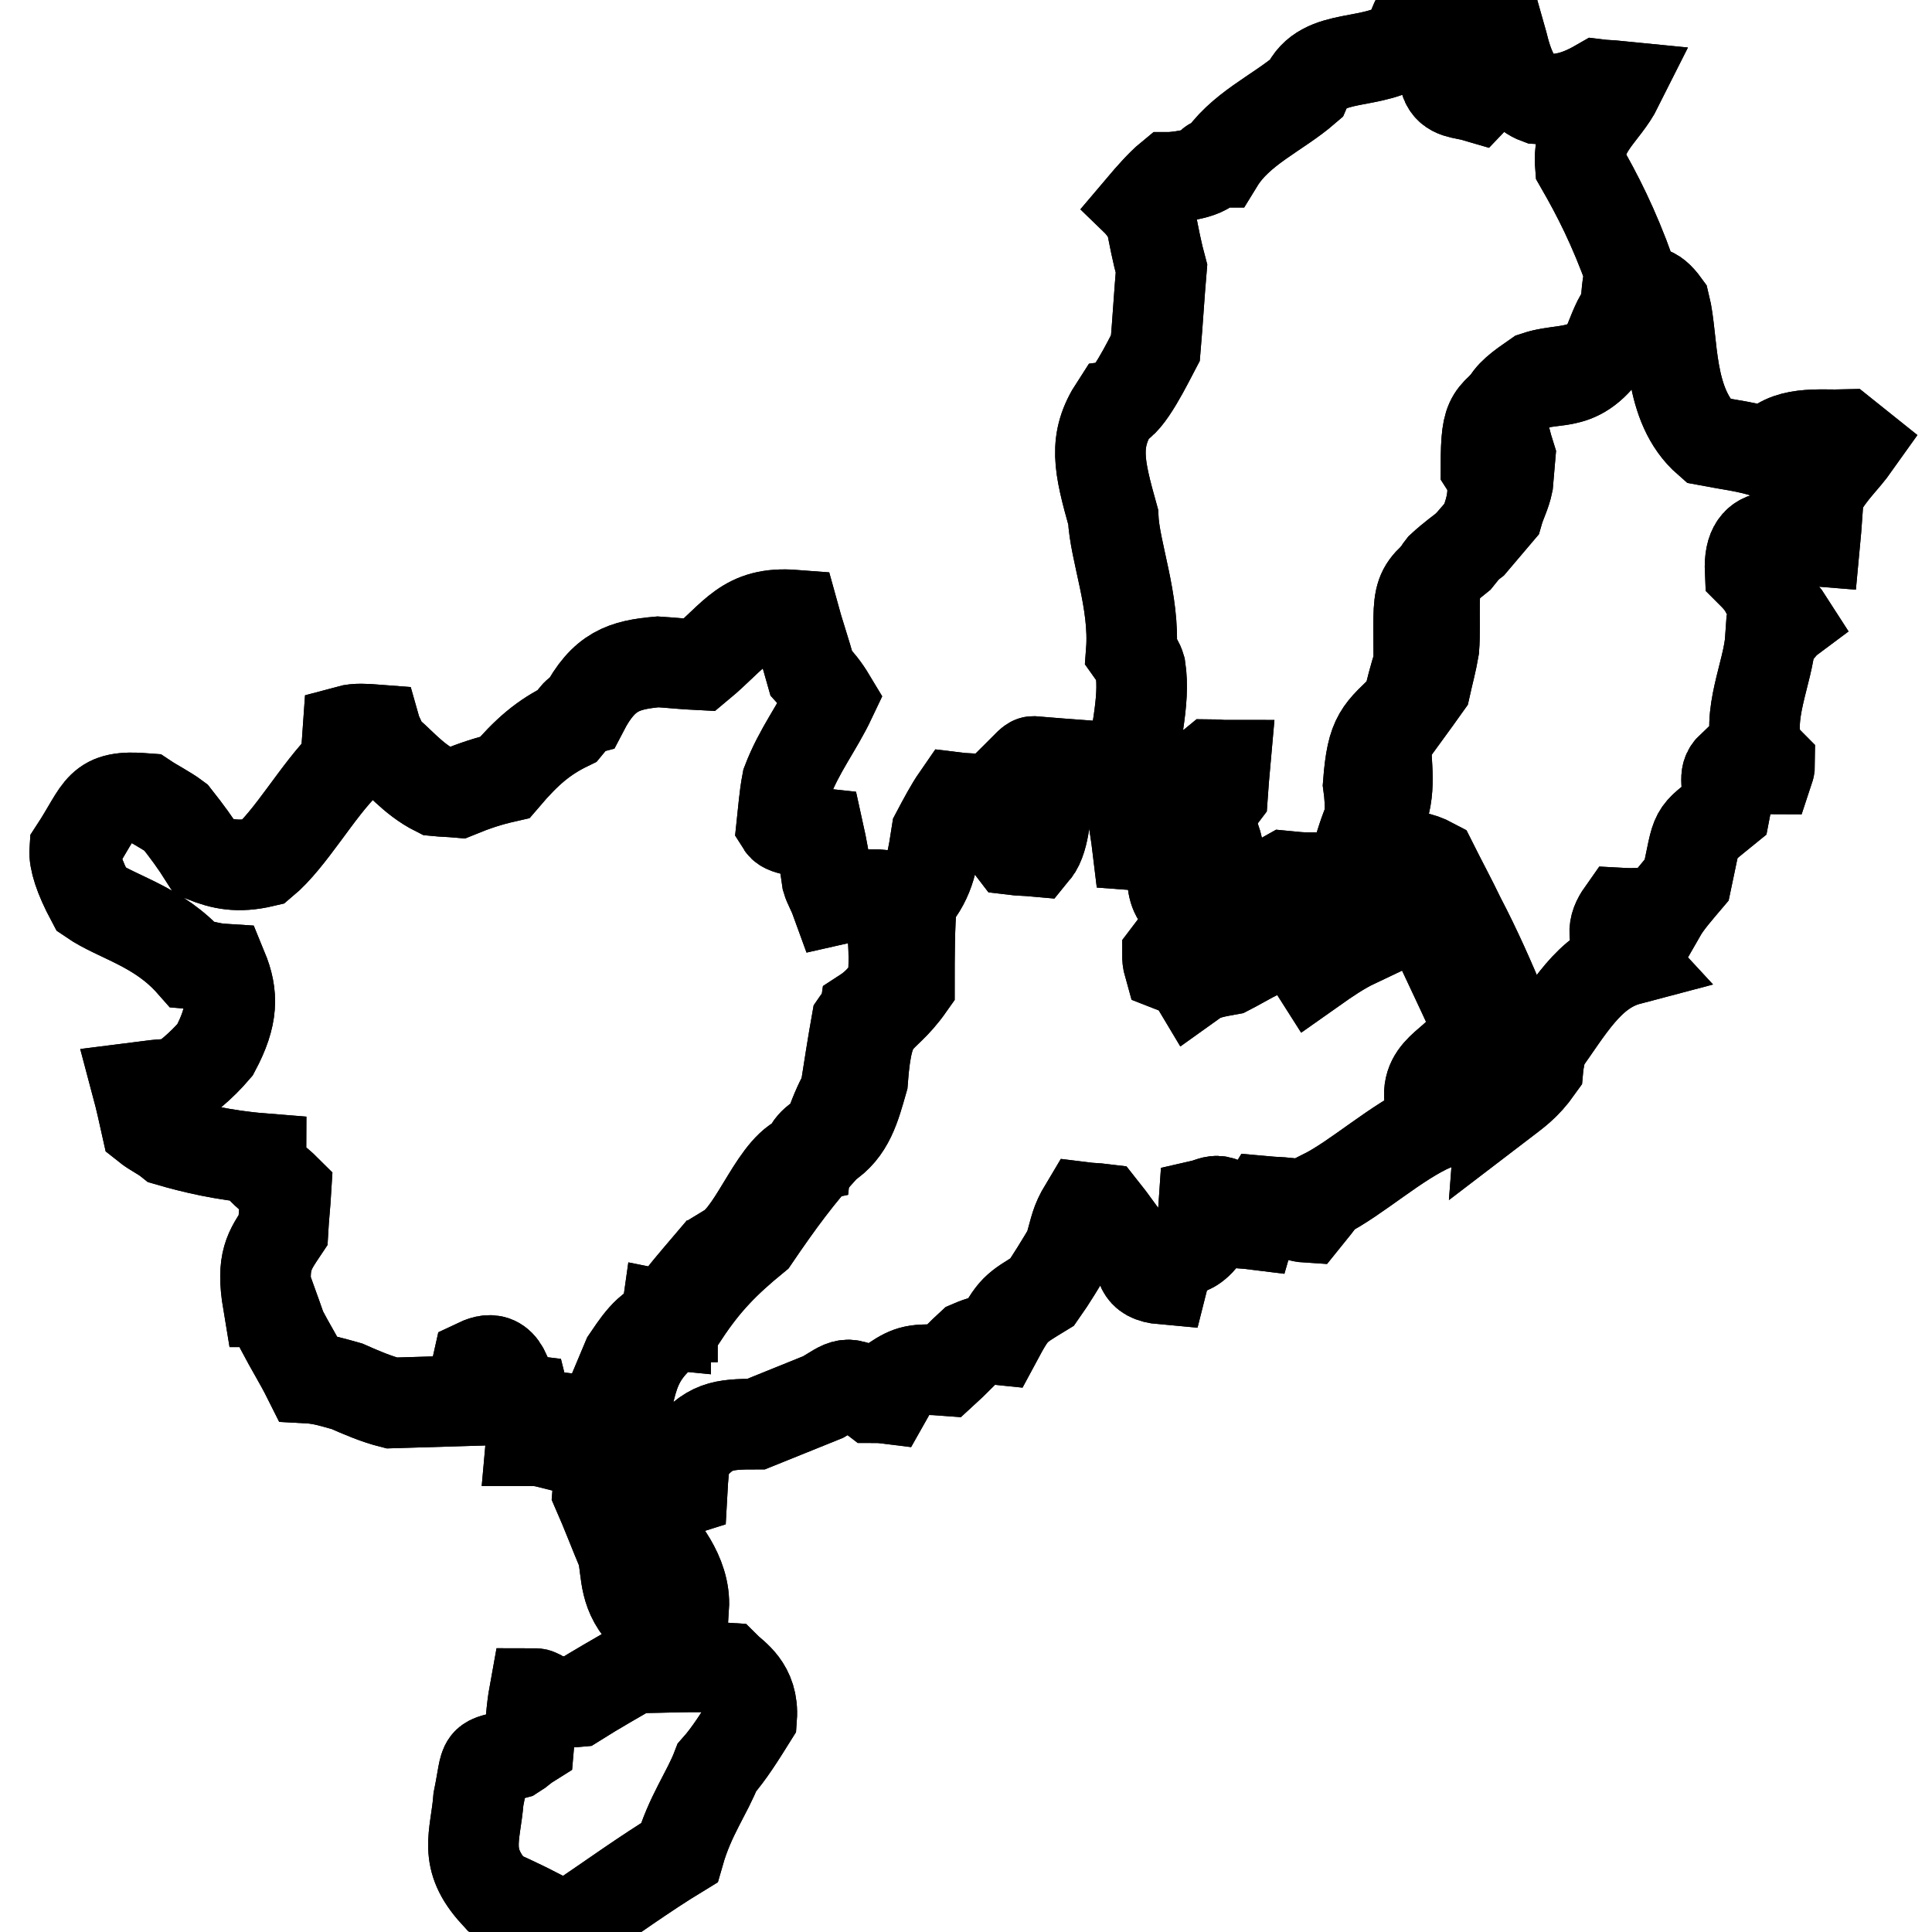 <?xml version="1.0" encoding="utf-8"?>
<!-- Svg Vector Icons : http://www.onlinewebfonts.com/icon -->
<!DOCTYPE svg PUBLIC "-//W3C//DTD SVG 1.1//EN" "http://www.w3.org/Graphics/SVG/1.1/DTD/svg11.dtd">
<svg version="1.1" xmlns="http://www.w3.org/2000/svg" xmlns:xlink="http://www.w3.org/1999/xlink" x="0px" y="0px" viewBox="0 0 256 256" enable-background="new 0 0 256 256" xml:space="preserve">
<g><g><path stroke-width="12" fill-opacity="0" stroke="#000000"  d="M73.9,255c-2.7-1.5-5.5-2.9-8.3-4.1c-4.3-4.7-2.6-7.5-2.2-12.5c1.2-5.9,0.1-4.7,4.8-6c0.5-0.3,1.1-0.9,1.9-1.4c0.2-2.2,0.3-4.4,0.7-6.6c0,0,0.3,0,0.5,0.1c1,0.7,3,1.2,5.1,1c2.7-1.7,5.2-3.1,7.6-4.5c4.1,0,8.1-0.3,12.2,0c1,1,3.7,2.5,3.4,6.6c-1.5,2.4-3,4.8-4.6,6.6c-1.3,3.4-3.6,6.4-5,11.3c-4.6,2.8-9,6-13.6,9.1C75.8,254.5,74.7,254.8,73.9,255L73.9,255z"/><path stroke-width="12" fill-opacity="0" stroke="#000000"  d="M73.9,255c-2.7-1.5-5.5-2.9-8.3-4.1c-4.3-4.7-2.6-7.5-2.2-12.5c1.2-5.9,0.1-4.7,4.8-6c0.5-0.3,1.1-0.9,1.9-1.4c0.2-2.2,0.3-4.4,0.7-6.6c0,0,0.3,0,0.5,0.1c1,0.7,3,1.2,5.1,1c2.7-1.7,5.2-3.1,7.6-4.5c4.1,0,8.1-0.3,12.2,0c1,1,3.7,2.5,3.4,6.6c-1.5,2.4-3,4.8-4.6,6.6c-1.3,3.4-3.6,6.4-5,11.3c-4.6,2.8-9,6-13.6,9.1C75.8,254.5,74.7,254.8,73.9,255L73.9,255z"/><path stroke-width="12" fill-opacity="0" stroke="#000000"  d="M85.8,214.4c-3.2-3.1-2.7-5.9-3.3-8.7c-1.1-2.6-2.2-5.5-3.3-8c0.5-6.3,0.4-5.3,3.2-7.9c1.5-9.4,2.1-10.4,8.2-15.6c2.9-4.4,5.5-7,9.4-10.2c3.2-4.7,5.9-8.4,9.5-12.3c3-1.9,3.8-5,4.8-8.5c0.7-9.5,2.4-7.2,6.2-12.6c0-3.9,0-7.8,0.3-11.3c2.6-3,2.8-5.8,3.3-8.9c0.9-1.7,1.8-3.4,2.7-4.7c0.8,0.1,1.8,0.1,2.9,0.2c1.4,2.2,2.8,4.5,4.5,6.7c0.8,0.1,1.8,0.1,2.9,0.2c1.4-1.7,1.5-6.2,1.6-6.9c-0.7-1.5-1.6-3-2.6-4.4c0.3-0.3,0.6-0.6,0.8-0.6c4.7,0.4,9.4,0.7,14.3,1.1c1.5,1.2,6.7,1.6,9.5-0.7c0.3,0,1,0.1,1.6,0.1c-0.1,1.1-0.2,2.5-0.3,3.9c-2.3,3-4.4,6-6.7,9c-0.1,4.9,0.6,6,6.6,6.5c2.7-1.6,5.7-3.1,8.5-4.7c1,0.1,2.1,0.2,2.9,0.2c0.5,0.8,0.9,1.8,1.7,2.6c5,0.4,7.9-8.2,14.8-4.5c1.1,2.2,2.5,4.8,3.7,7.3c2.1,4,3.9,8.1,5.7,12.4c-0.1,1.1-0.1,1.8-0.2,3.2c-2.6-0.2-2.9,0.1-4.8,1.1c-1.8,3-6.6,3.7-4.1,9.6c0,0-0.1,0.7-0.1,1.1c-4.9,2.1-10.2,7-14.6,9.2c-0.6,1-1.5,2-2.3,3c-1.6-0.1-2.3-0.9-2.5-1.9c-1-0.1-1.8-0.1-2.9-0.2c-0.6,1-1.5,2-1.8,3c-0.8-0.1-1.6-0.1-2.1-0.2c-1.6-4-3-2.7-4.3-2.4c-0.1,1.4-0.2,3.2-0.3,4.6c-2.6,3-3.7-0.3-5.1,5.3c-3.4-0.3-2.7-2-3.6-4.1c-0.2-0.4-0.8-0.4-0.8-0.4c-1.2-1.5-2.4-3.3-3.6-4.8c-0.8-0.1-1.6-0.1-2.4-0.2c-1.2,2-1.2,2.7-2,5.5c-1.2,2-2.4,4-3.6,5.7c-3.6,2.2-3.8,2.2-6,6.3c-1-0.1-2.1,0.2-3.5,0.8c-1.1,1-2.3,2.3-3.4,3.3c-3.9-0.3-4.7,0-6.7,1.3c-0.3,0.7-0.6,1.7-1,2.4c-0.8-0.1-1.3-0.1-1.8-0.1c-3.5-2.7-3.8-1.7-6.6-0.1c-3,1.2-5.9,2.4-8.9,3.6c-4.5,0-6.3,0.2-9.2,3.9c-0.4,1.4-0.5,3.1-0.6,4.9c-3.5,1.1-3.8,1.1-4.1,6c1,1.1,4.6,5,4.3,9.5C89,214.3,86.8,214.5,85.8,214.4L85.8,214.4z"/><path stroke-width="12" fill-opacity="0" stroke="#000000"  d="M85.8,214.4c-3.2-3.1-2.7-5.9-3.3-8.7c-1.1-2.6-2.2-5.5-3.3-8c0.5-6.3,0.4-5.3,3.2-7.9c1.5-9.4,2.1-10.4,8.2-15.6c2.9-4.4,5.5-7,9.4-10.2c3.2-4.7,5.9-8.4,9.5-12.3c3-1.9,3.8-5,4.8-8.5c0.7-9.5,2.4-7.2,6.2-12.6c0-3.9,0-7.8,0.3-11.3c2.6-3,2.8-5.8,3.3-8.9c0.9-1.7,1.8-3.4,2.7-4.7c0.8,0.1,1.8,0.1,2.9,0.2c1.4,2.2,2.8,4.5,4.5,6.7c0.8,0.1,1.8,0.1,2.9,0.2c1.4-1.7,1.5-6.2,1.6-6.9c-0.7-1.5-1.6-3-2.6-4.4c0.3-0.3,0.6-0.6,0.8-0.6c4.7,0.4,9.4,0.7,14.3,1.1c1.5,1.2,6.7,1.6,9.5-0.7c0.3,0,1,0.1,1.6,0.1c-0.1,1.1-0.2,2.5-0.3,3.9c-2.3,3-4.4,6-6.7,9c-0.1,4.9,0.6,6,6.6,6.5c2.7-1.6,5.7-3.1,8.5-4.7c1,0.1,2.1,0.2,2.9,0.2c0.5,0.8,0.9,1.8,1.7,2.6c5,0.4,7.9-8.2,14.8-4.5c1.1,2.2,2.5,4.8,3.7,7.3c2.1,4,3.9,8.1,5.7,12.4c-0.1,1.1-0.1,1.8-0.2,3.2c-2.6-0.2-2.9,0.1-4.8,1.1c-1.8,3-6.6,3.7-4.1,9.6c0,0-0.1,0.7-0.1,1.1c-4.9,2.1-10.2,7-14.6,9.2c-0.6,1-1.5,2-2.3,3c-1.6-0.1-2.3-0.9-2.5-1.9c-1-0.1-1.8-0.1-2.9-0.2c-0.6,1-1.5,2-1.8,3c-0.8-0.1-1.6-0.1-2.1-0.2c-1.6-4-3-2.7-4.3-2.4c-0.1,1.4-0.2,3.2-0.3,4.6c-2.6,3-3.7-0.3-5.1,5.3c-3.4-0.3-2.7-2-3.6-4.1c-0.2-0.4-0.8-0.4-0.8-0.4c-1.2-1.5-2.4-3.3-3.6-4.8c-0.8-0.1-1.6-0.1-2.4-0.2c-1.2,2-1.2,2.7-2,5.5c-1.2,2-2.4,4-3.6,5.7c-3.6,2.2-3.8,2.2-6,6.3c-1-0.1-2.1,0.2-3.5,0.8c-1.1,1-2.3,2.3-3.4,3.3c-3.9-0.3-4.7,0-6.7,1.3c-0.3,0.7-0.6,1.7-1,2.4c-0.8-0.1-1.3-0.1-1.8-0.1c-3.5-2.7-3.8-1.7-6.6-0.1c-3,1.2-5.9,2.4-8.9,3.6c-4.5,0-6.3,0.2-9.2,3.9c-0.4,1.4-0.5,3.1-0.6,4.9c-3.5,1.1-3.8,1.1-4.1,6c1,1.1,4.6,5,4.3,9.5C89,214.3,86.8,214.5,85.8,214.4L85.8,214.4z"/><path stroke-width="12" fill-opacity="0" stroke="#000000"  d="M70.4,190.9c0.1-1.1,0.2-2.5,0.3-3.5c-0.8-0.1-1-1.1-1.2-1.9c-0.8-0.1-1.3-0.5-1.8-0.5c-0.7-5.1-2.5-5.2-4.4-4.3c-0.4,1.8-0.8,3.5-1.4,4.9c-3.4,0.1-6.8,0.2-10,0.3c-2-0.5-4.1-1.4-5.9-2.2c-1.8-0.5-3.3-1-5.2-1.1c-1.1-2.2-2.3-4.1-3.5-6.4c-0.4-1.1-0.9-2.6-1.3-3.7c-0.3,0-0.3,0-0.5,0c-0.9-5.4,0.2-6.8,2-9.5c0.1-1.8,0.3-3.6,0.4-5.3c-1.2-1.2-2.5-2-3.4-3.1c0.1-0.7,0.1-1.1,0.1-1.1c-5-0.4-9.1-1.4-12.2-2.3c-1-0.8-2-1.2-3-2c-0.4-1.8-0.8-3.6-1.2-5.1c1.6-0.2,3.2-0.5,4.7-0.4c1.3-0.3,3.9-2.6,5.6-4.6c2.4-4.5,2.4-7.3,1-10.7c-1.6-0.1-2.9-0.6-4.1-0.7c-4.4-5-9.8-6.1-13.3-8.5c-1.6-3-2.3-5.2-2.2-6.6c3.6-5.5,3.1-7.3,9.4-6.8c1.2,0.8,2.8,1.6,4,2.5c1.5,1.9,2.6,3.4,3.8,5.3c2.3,0.9,4.4,1.4,7.8,0.6c3.6-3,7.2-9.5,10.9-13.1c0.1-1.4,0.2-2.9,0.3-4.3c1.1-0.3,2.4-0.2,3.7-0.1c0.2,0.7,0.7,1.5,1.1,2.6c1.7,1.2,3.7,3.9,6.9,5.5c1,0.1,1.8,0.1,2.9,0.2c2.2-0.9,4-1.5,6.2-2c2.9-3.4,5.1-5.3,8.4-6.9c0.6-0.7,0.9-1.7,2-2c2.7-5.2,5.4-6,9.9-6.4c1.6,0.1,3.4,0.3,5.5,0.4c4.7-3.9,6-7.1,12.5-6.6c0.6,2.2,1.5,4.8,2.3,7.7c1,1.1,1.7,1.9,2.6,3.4c-1.8,3.8-4.2,6.8-5.8,11c-0.4,2.1-0.5,3.9-0.7,5.7c0.5,0.8,3.1,0.9,4.9,1.1c0.4,1.8,0.8,4,1.1,6.2c0.2,0.7,0.7,1.5,1.1,2.6c2.2-0.5,4.3-0.8,6.4-0.6c1.1,2.6,1.6,6.6,1.2,11.9c-0.9,1-1.7,2.4-3.7,3.7c-0.1,0.7-0.9,1-1.1,1.3c-0.5,2.8-1,6-1.5,9.2c-0.9,1.7-1.5,3.1-2.2,5.2c-1.1,1-2.7,1.6-2.9,3.4c-4,0.8-6.7,9.9-10.3,12.1c-0.1,0.7-2.5,2.3-2.8,2.3c-1.7,2-3.2,3.7-4.6,5.7c0,0-0.1,0.7-0.1,1.1c-0.3,0-0.8-0.1-0.8-0.1s-0.1,0.7-0.1,1.1c-2.1-0.2-4.2,3.3-5.1,4.6c-1,2.4-1.9,4.5-2.9,6.9c-3.7,0.8-5.1,1.8-7.9,4.1C71.9,191,71.2,190.9,70.4,190.9L70.4,190.9z"/><path stroke-width="12" fill-opacity="0" stroke="#000000"  d="M70.4,190.9c0.1-1.1,0.2-2.5,0.3-3.5c-0.8-0.1-1-1.1-1.2-1.9c-0.8-0.1-1.3-0.5-1.8-0.5c-0.7-5.1-2.5-5.2-4.4-4.3c-0.4,1.8-0.8,3.5-1.4,4.9c-3.4,0.1-6.8,0.2-10,0.3c-2-0.5-4.1-1.4-5.9-2.2c-1.8-0.5-3.3-1-5.2-1.1c-1.1-2.2-2.3-4.1-3.5-6.4c-0.4-1.1-0.9-2.6-1.3-3.7c-0.3,0-0.3,0-0.5,0c-0.9-5.4,0.2-6.8,2-9.5c0.1-1.8,0.3-3.6,0.4-5.3c-1.2-1.2-2.5-2-3.4-3.1c0.1-0.7,0.1-1.1,0.1-1.1c-5-0.4-9.1-1.4-12.2-2.3c-1-0.8-2-1.2-3-2c-0.4-1.8-0.8-3.6-1.2-5.1c1.6-0.2,3.2-0.5,4.7-0.4c1.3-0.3,3.9-2.6,5.6-4.6c2.4-4.5,2.4-7.3,1-10.7c-1.6-0.1-2.9-0.6-4.1-0.7c-4.4-5-9.8-6.1-13.3-8.5c-1.6-3-2.3-5.2-2.2-6.6c3.6-5.5,3.1-7.3,9.4-6.8c1.2,0.8,2.8,1.6,4,2.5c1.5,1.9,2.6,3.4,3.8,5.3c2.3,0.9,4.4,1.4,7.8,0.6c3.6-3,7.2-9.5,10.9-13.1c0.1-1.4,0.2-2.9,0.3-4.3c1.1-0.3,2.4-0.2,3.7-0.1c0.2,0.7,0.7,1.5,1.1,2.6c1.7,1.2,3.7,3.9,6.9,5.5c1,0.1,1.8,0.1,2.9,0.2c2.2-0.9,4-1.5,6.2-2c2.9-3.4,5.1-5.3,8.4-6.9c0.6-0.7,0.9-1.7,2-2c2.7-5.2,5.4-6,9.9-6.4c1.6,0.1,3.4,0.3,5.5,0.4c4.7-3.9,6-7.1,12.5-6.6c0.6,2.2,1.5,4.8,2.3,7.7c1,1.1,1.7,1.9,2.6,3.4c-1.8,3.8-4.2,6.8-5.8,11c-0.4,2.1-0.5,3.9-0.7,5.7c0.5,0.8,3.1,0.9,4.9,1.1c0.4,1.8,0.8,4,1.1,6.2c0.2,0.7,0.7,1.5,1.1,2.6c2.2-0.5,4.3-0.8,6.4-0.6c1.1,2.6,1.6,6.6,1.2,11.9c-0.9,1-1.7,2.4-3.7,3.7c-0.1,0.7-0.9,1-1.1,1.3c-0.5,2.8-1,6-1.5,9.2c-0.9,1.7-1.5,3.1-2.2,5.2c-1.1,1-2.7,1.6-2.9,3.4c-4,0.8-6.7,9.9-10.3,12.1c-0.1,0.7-2.5,2.3-2.8,2.3c-1.7,2-3.2,3.7-4.6,5.7c0,0-0.1,0.7-0.1,1.1c-0.3,0-0.8-0.1-0.8-0.1s-0.1,0.7-0.1,1.1c-2.1-0.2-4.2,3.3-5.1,4.6c-1,2.4-1.9,4.5-2.9,6.9c-3.7,0.8-5.1,1.8-7.9,4.1C71.9,191,71.2,190.9,70.4,190.9L70.4,190.9z"/><path stroke-width="12" fill-opacity="0" stroke="#000000"  d="M199,146.1c0.3-3.9-1.3-6.6-2.3-7.4c-0.2-0.4-0.2-0.7-0.2-1.1c-2.2-5.2-4.7-10.1-7-15.3c-3.8-1.7-6.2-0.8-8.2-1.7c-0.4-5.8,0.6-7.9,1.4-11.8c1.9-4.2,0.8-7.5,1-10.7c1.7-2.4,3.5-4.8,5.2-7.2c0.4-1.8,0.8-3.2,1.1-5c0.3-3.6-0.4-9,1-10.7c1.4-1.3,2.8-2.3,4.1-3.3c1.1-1.3,2.3-2.7,3.4-4c0.4-1.4,1-2.4,1.3-3.9c0.1-1.1,0.2-2.5,0.3-3.6c-2.1-6.6-0.8-7.6,3.4-10.5c2.7-0.9,4.7-0.4,7.7-1.9c2.2-1.6,4.4-6.1,5.6-8.9c1.3-0.6,2.2-0.9,3.8,1.3c1.2,4.8,0.3,13.3,5.7,18c2.6,0.5,5.4,0.8,8,1.7c2.3-3.1,6.7-2.4,10.1-2.5c0.5,0.4,1,0.8,1.5,1.2c-1.7,2.4-3.1,3.4-4.9,6.5c-0.2,2.2-0.3,4.3-0.5,6.4c-3.9-0.3-8.9-2.5-8.6,4c1.2,1.2,1.9,1.9,2.8,4.2c0.7,0.8,1.5,1.2,2.2,2.3c-0.8,0.6-1.4,1.7-2.3,2.4c-0.3,4.6-3.3,10.2-1.6,15c0.5,0.4,1,1.1,1.5,1.6c0,0.4-0.1,0.7-0.1,0.7c-0.3,0-0.5-0.4-1-0.4c-1.3-0.1-2.6-0.2-3.9,0.1c-1.4,1.3-0.2,2.2-0.9,5.7c-4.4,3.6-3.6,2.3-5.1,9.3c-1.1,1.3-2.6,3-3.4,4.4c-1.8-0.1-3.4,0.1-5.2,0c-1.2,1.7-1.6,3.5,0.9,6.2c-5.3,1.4-8,6.6-11.5,11.4c-0.1,0.7-0.4,1.8-0.5,2.9C202.1,143.9,200.7,144.8,199,146.1L199,146.1z"/><path stroke-width="12" fill-opacity="0" stroke="#000000"  d="M199,146.1c0.3-3.9-1.3-6.6-2.3-7.4c-0.2-0.4-0.2-0.7-0.2-1.1c-2.2-5.2-4.7-10.1-7-15.3c-3.8-1.7-6.2-0.8-8.2-1.7c-0.4-5.8,0.6-7.9,1.4-11.8c1.9-4.2,0.8-7.5,1-10.7c1.7-2.4,3.5-4.8,5.2-7.2c0.4-1.8,0.8-3.2,1.1-5c0.3-3.6-0.4-9,1-10.7c1.4-1.3,2.8-2.3,4.1-3.3c1.1-1.3,2.3-2.7,3.4-4c0.4-1.4,1-2.4,1.3-3.9c0.1-1.1,0.2-2.5,0.3-3.6c-2.1-6.6-0.8-7.6,3.4-10.5c2.7-0.9,4.7-0.4,7.7-1.9c2.2-1.6,4.4-6.1,5.6-8.9c1.3-0.6,2.2-0.9,3.8,1.3c1.2,4.8,0.3,13.3,5.7,18c2.6,0.5,5.4,0.8,8,1.7c2.3-3.1,6.7-2.4,10.1-2.5c0.5,0.4,1,0.8,1.5,1.2c-1.7,2.4-3.1,3.4-4.9,6.5c-0.2,2.2-0.3,4.3-0.5,6.4c-3.9-0.3-8.9-2.5-8.6,4c1.2,1.2,1.9,1.9,2.8,4.2c0.7,0.8,1.5,1.2,2.2,2.3c-0.8,0.6-1.4,1.7-2.3,2.4c-0.3,4.6-3.3,10.2-1.6,15c0.5,0.4,1,1.1,1.5,1.6c0,0.4-0.1,0.7-0.1,0.7c-0.3,0-0.5-0.4-1-0.4c-1.3-0.1-2.6-0.2-3.9,0.1c-1.4,1.3-0.2,2.2-0.9,5.7c-4.4,3.6-3.6,2.3-5.1,9.3c-1.1,1.3-2.6,3-3.4,4.4c-1.8-0.1-3.4,0.1-5.2,0c-1.2,1.7-1.6,3.5,0.9,6.2c-5.3,1.4-8,6.6-11.5,11.4c-0.1,0.7-0.4,1.8-0.5,2.9C202.1,143.9,200.7,144.8,199,146.1L199,146.1z"/><path stroke-width="12" fill-opacity="0" stroke="#000000"  d="M158.2,130c-0.9-1.5-2.3-1.6-3.3-2c-0.2-0.7-0.2-1.1-0.2-1.4c2.3-3,4.4-6.4,6.7-9.3c0.3-4.2,0.1-4.9-0.6-6.7c-2.9-0.2-4,0.4-5.9,1.7c-1.3-0.1-2.9-0.2-4.2-0.3c-0.3-2.5-0.9-5.3-1-7.8c0.5-6.3,2.1-11.1,1.4-15.7c-0.2-0.7-0.7-1.5-1.2-2.2c0.5-6.6-2.2-13.2-2.4-17.8c-1.9-6.8-2.7-10.1,0.3-14.7c1.6-0.2,4.4-6,5.3-7.7c0.3-3.5,0.5-7,0.8-10.5c-0.6-2.2-1-4.3-1.4-6.4c-0.5-0.8-0.9-1.5-1.2-1.8c1.1-1.3,2.6-3,3.7-3.9c0.3,0,4.7-0.3,5.4-1.7c0.3-0.3,0.5-0.3,1.1-0.3c2.7-4.4,7.8-6.5,11.5-9.7c2.2-5.1,9.1-2.8,13.6-6.4c1.6-4.5,1.6-4.5,5.3-4.2c-0.2,3.1-0.2,6.3-0.4,9.5c0.6,1.8,2.3,1.6,4,2.1c2.5-2.6,2-6.2,3.4-7.8c0.4,1.4,1.3,6.8,4.9,8.1c2.6,0.2,4.7,0,8-1.9c0.8,0.1,1.6,0.1,2.6,0.2c-1.9,3.8-5.4,5.6-5,10.5c2.3,4,4.4,8.1,6.6,14.2c-0.4,1.7-0.5,3.1-0.6,4.9c-1.1,1.3-1.5,2.7-2.5,5.1c-4.1,6-7.3,3.3-11.1,5.5c-4.2,3.9-4.9,2.8-4.9,10.2c1.4,2.2,1,5-0.3,8.1c-1.1,1.3-2.3,2.6-3.4,4c-5.9,4.8-5.2,3.5-5.2,14c-0.6,1.7-1.1,3.8-1.5,5.5c-3.7,3.6-4.7,3.9-5.2,10.5c0.2,1.4,0.3,2.9,0.2,4.6c-1.2,2.7-3,8.6-2.8,13.5c0.2,0.7,0.6,1.8,0.9,2.9c-1.9,0.9-3.8,2.2-5.5,3.4c-3.3-5.2-7.2-1.9-11.3,0.2C161.2,128.8,159.6,129,158.2,130L158.2,130z"/><path stroke-width="12" fill-opacity="0" stroke="#000000"  d="M158.2,130c-0.9-1.5-2.3-1.6-3.3-2c-0.2-0.7-0.2-1.1-0.2-1.4c2.3-3,4.4-6.4,6.7-9.3c0.3-4.2,0.1-4.9-0.6-6.7c-2.9-0.2-4,0.4-5.9,1.7c-1.3-0.1-2.9-0.2-4.2-0.3c-0.3-2.5-0.9-5.3-1-7.8c0.5-6.3,2.1-11.1,1.4-15.7c-0.2-0.7-0.7-1.5-1.2-2.2c0.5-6.6-2.2-13.2-2.4-17.8c-1.9-6.8-2.7-10.1,0.3-14.7c1.6-0.2,4.4-6,5.3-7.7c0.3-3.5,0.5-7,0.8-10.5c-0.6-2.2-1-4.3-1.4-6.4c-0.5-0.8-0.9-1.5-1.2-1.8c1.1-1.3,2.6-3,3.7-3.9c0.3,0,4.7-0.3,5.4-1.7c0.3-0.3,0.5-0.3,1.1-0.3c2.7-4.4,7.8-6.5,11.5-9.7c2.2-5.1,9.1-2.8,13.6-6.4c1.6-4.5,1.6-4.5,5.3-4.2c-0.2,3.1-0.2,6.3-0.4,9.5c0.6,1.8,2.3,1.6,4,2.1c2.5-2.6,2-6.2,3.4-7.8c0.4,1.4,1.3,6.8,4.9,8.1c2.6,0.2,4.7,0,8-1.9c0.8,0.1,1.6,0.1,2.6,0.2c-1.9,3.8-5.4,5.6-5,10.5c2.3,4,4.4,8.1,6.6,14.2c-0.4,1.7-0.5,3.1-0.6,4.9c-1.1,1.3-1.5,2.7-2.5,5.1c-4.1,6-7.3,3.3-11.1,5.5c-4.2,3.9-4.9,2.8-4.9,10.2c1.4,2.2,1,5-0.3,8.1c-1.1,1.3-2.3,2.6-3.4,4c-5.9,4.8-5.2,3.5-5.2,14c-0.6,1.7-1.1,3.8-1.5,5.5c-3.7,3.6-4.7,3.9-5.2,10.5c0.2,1.4,0.3,2.9,0.2,4.6c-1.2,2.7-3,8.6-2.8,13.5c0.2,0.7,0.6,1.8,0.9,2.9c-1.9,0.9-3.8,2.2-5.5,3.4c-3.3-5.2-7.2-1.9-11.3,0.2C161.2,128.8,159.6,129,158.2,130L158.2,130z"/></g></g>
</svg>